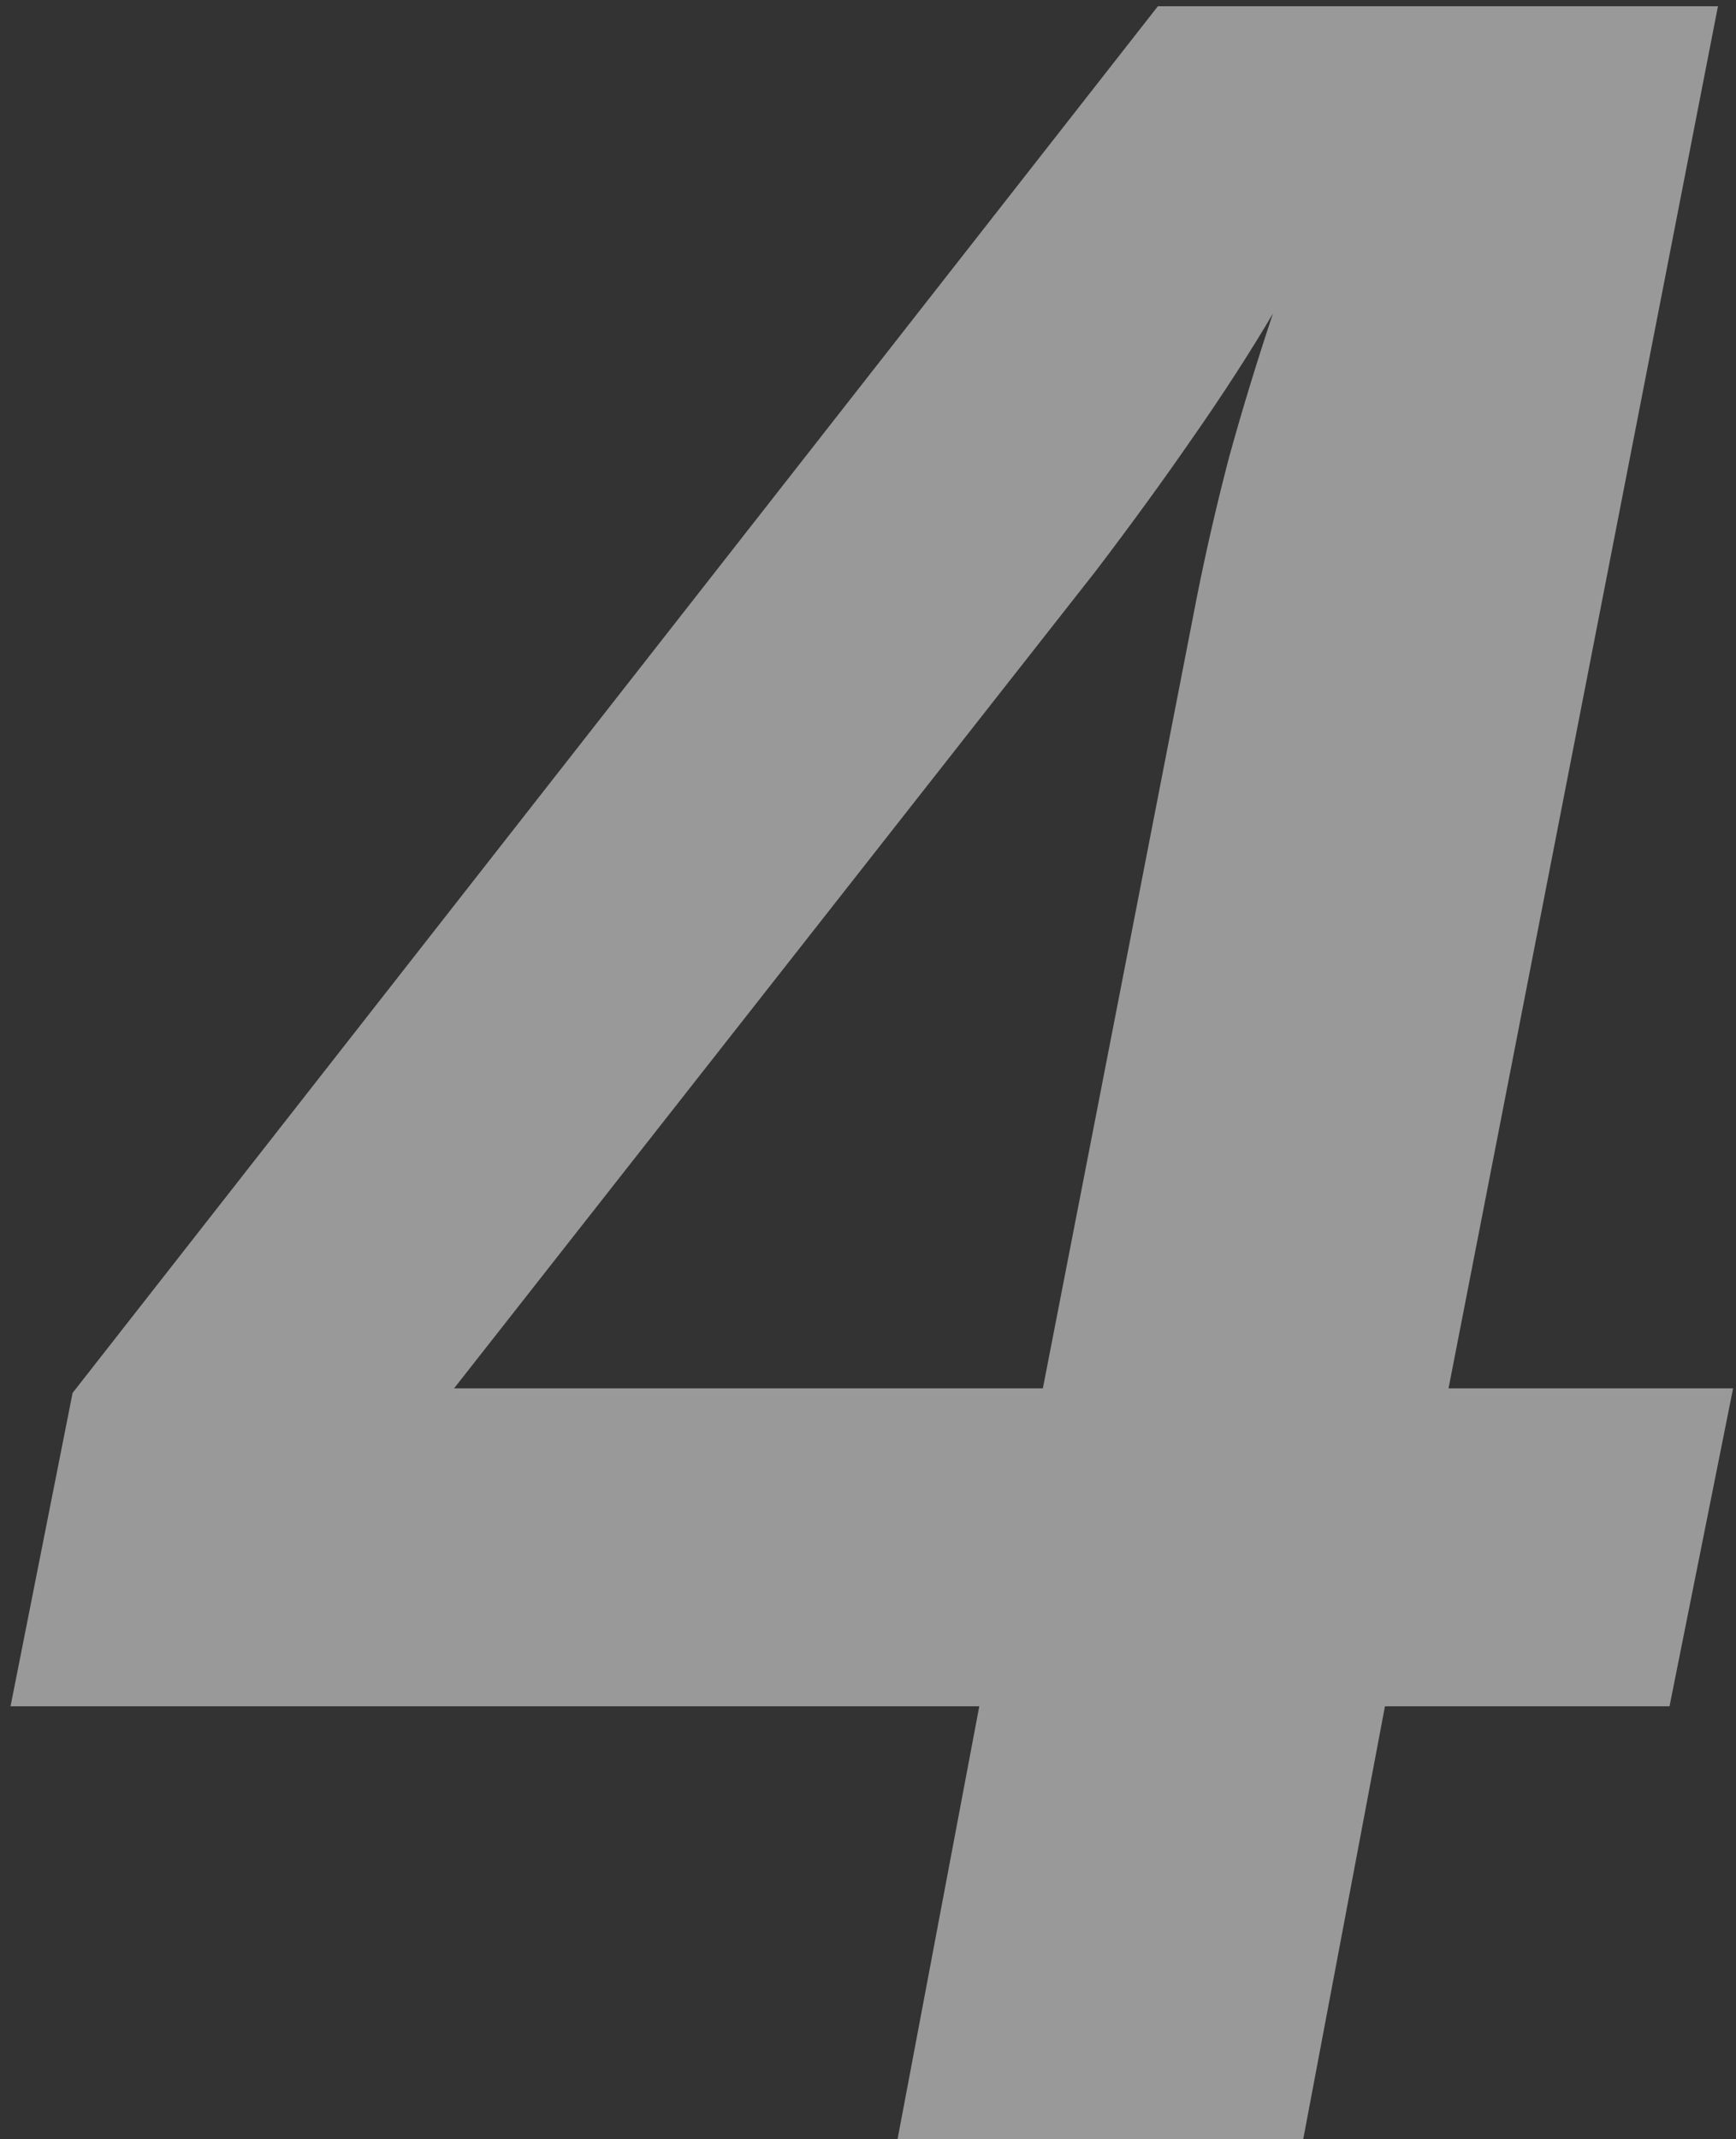 <?xml version="1.0" encoding="UTF-8"?> <svg xmlns="http://www.w3.org/2000/svg" width="112" height="138" viewBox="0 0 112 138" fill="none"><rect x="0" y="0" width="112" height="138" fill="#333333" stroke="none"/> <path d="M89.352 110.07L84.078 138H57.906L63.18 110.07H0.68L4.684 89.856L74.703 0.402H110.836L93.453 89.562H111.812L107.711 110.07H89.352ZM82.125 20.227C80.628 22.766 78.902 25.435 76.949 28.234C75.061 30.969 72.978 33.833 70.699 36.828L29.293 89.562H67.281L77.242 38.391C77.828 35.461 78.512 32.499 79.293 29.504C80.139 26.444 81.083 23.352 82.125 20.227Z" fill="white" fill-opacity="0.5"></path> </svg> 